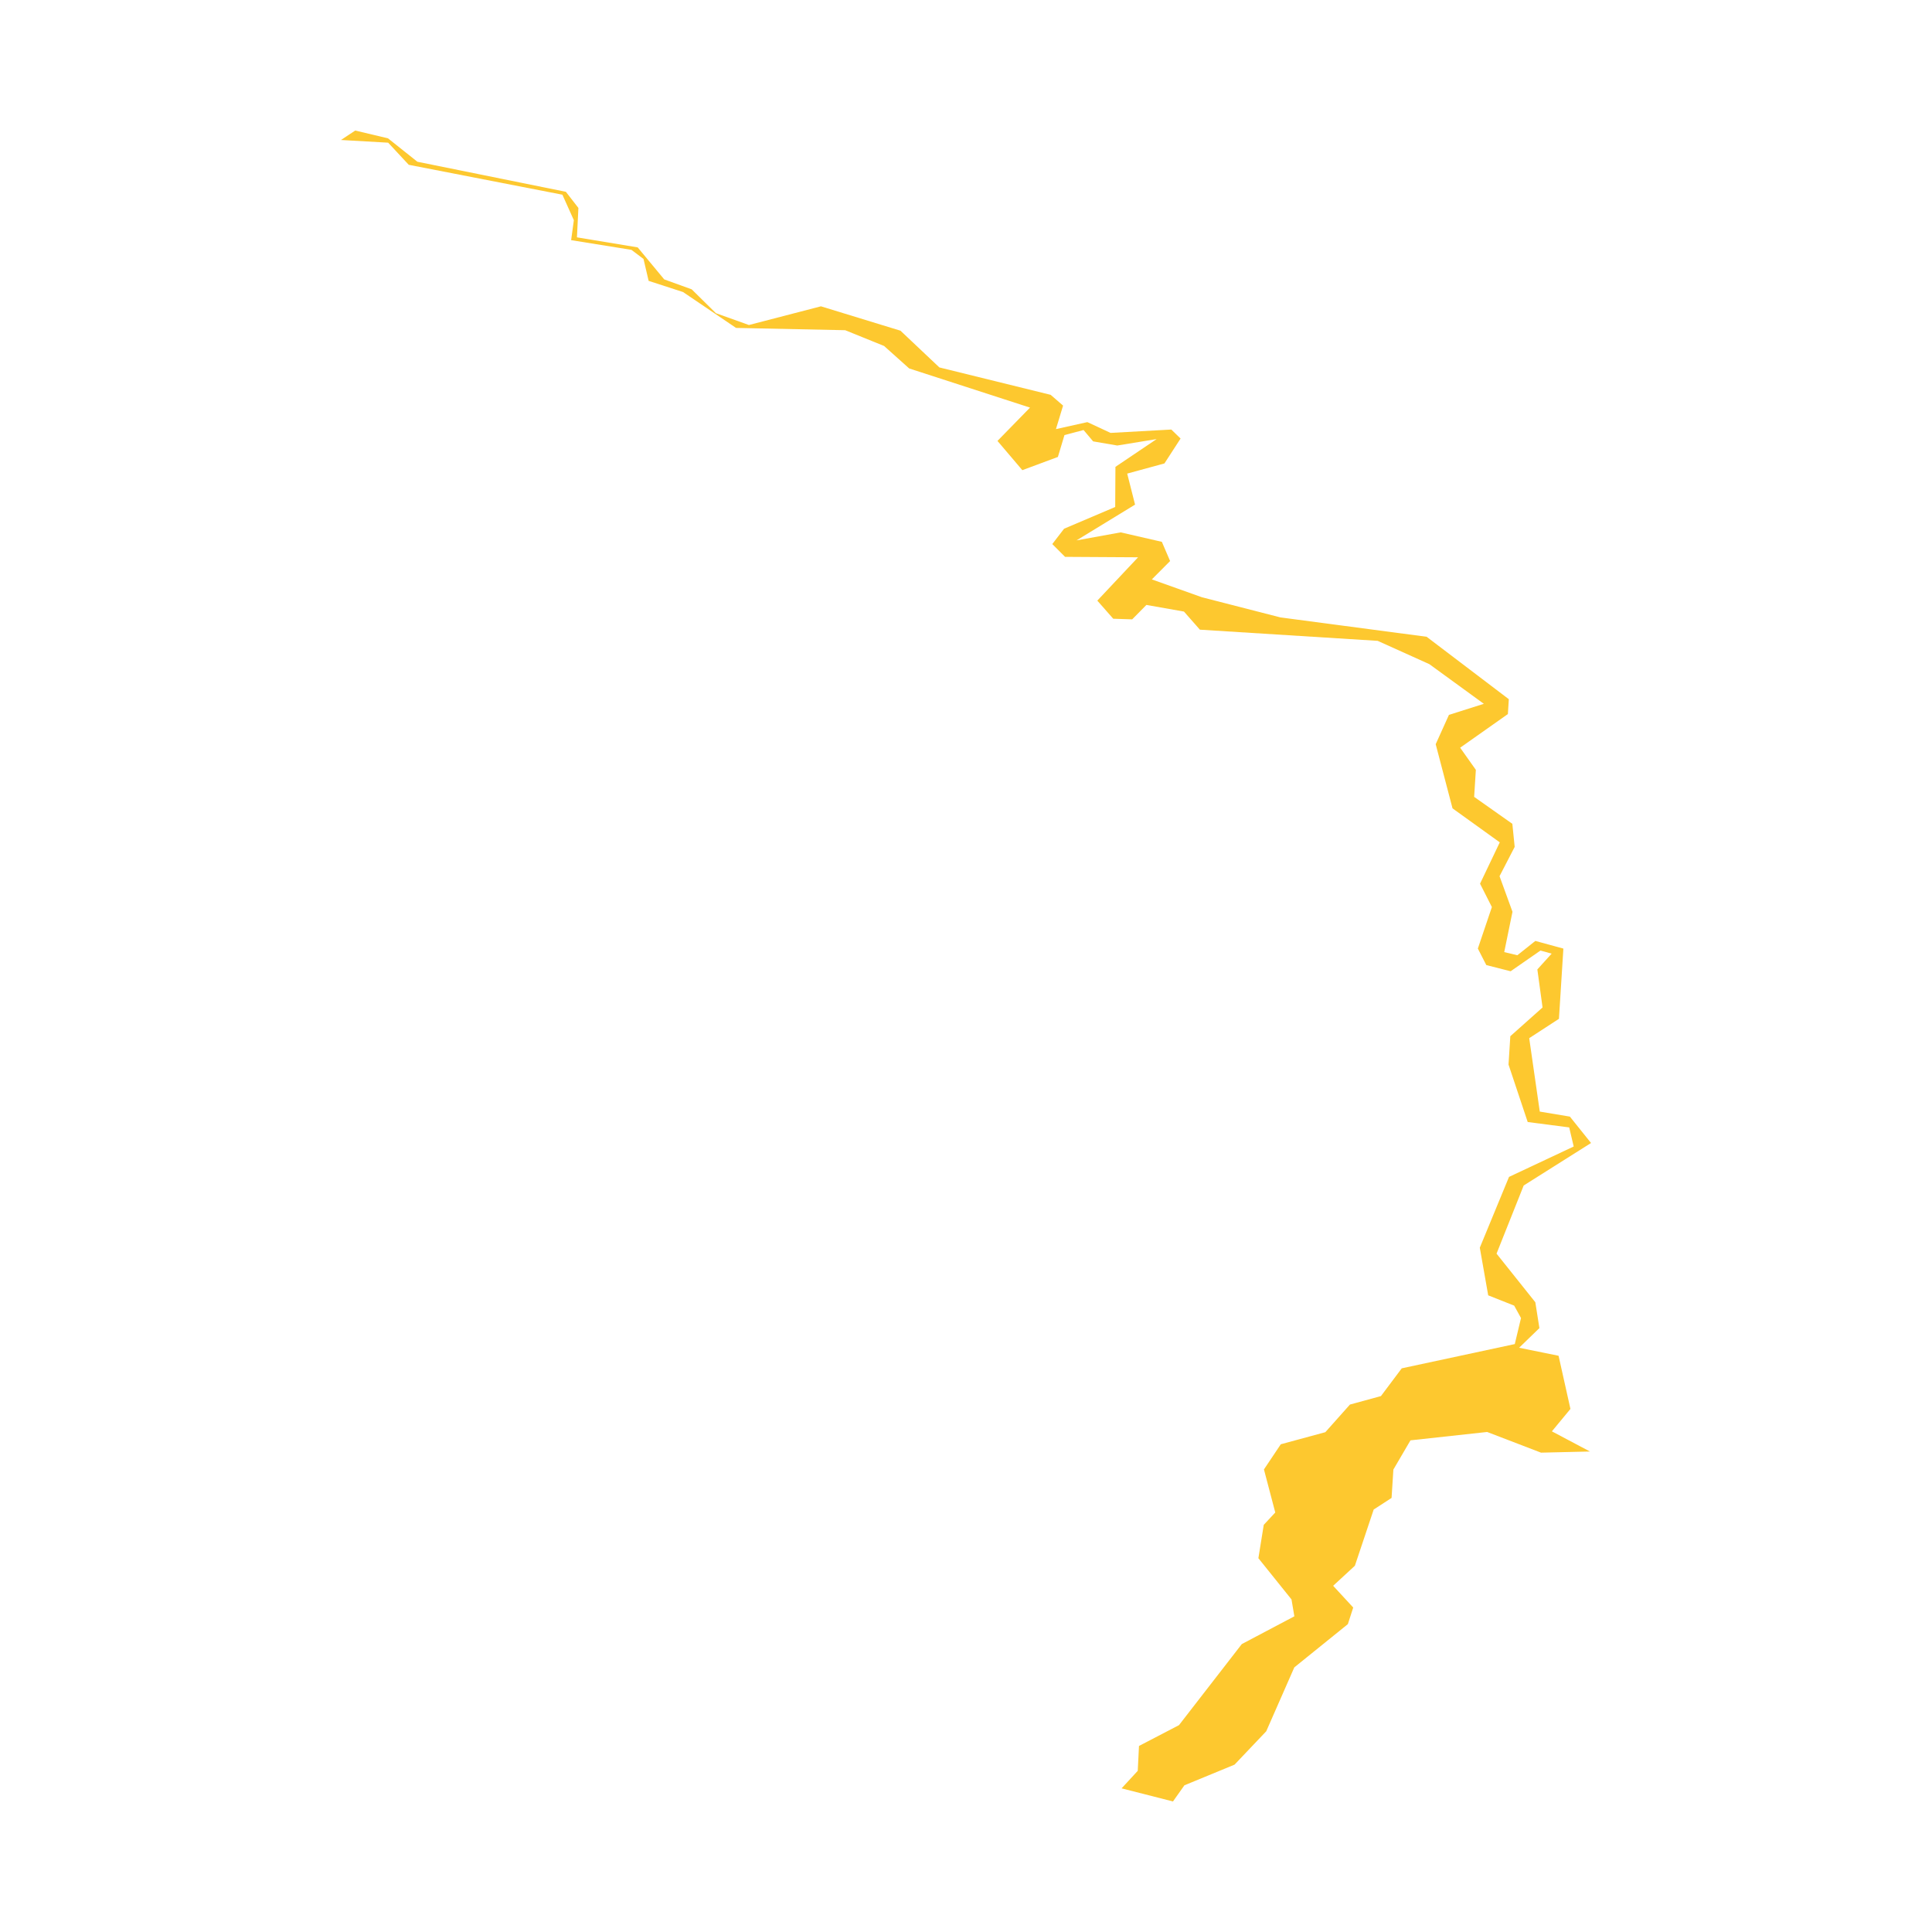<svg xmlns="http://www.w3.org/2000/svg" fill="#fdc82f80" width="256" height="256" viewBox="-20 -20 231.523 296"><path d="M7.206,1.194 11.707,4.78 34.457,9.386 36.378,11.859 36.154,16.362 45.462,17.902 49.524,22.804 53.735,24.328 57.447,27.986 62.501,29.794 73.536,26.931 85.723,30.665 91.682,36.293 108.729,40.491 110.635,42.142 109.541,45.745 114.353,44.672 117.911,46.325 127.216,45.809 128.637,47.188 126.165,51.002 120.459,52.559 121.663,57.313 112.692,62.794 119.461,61.564 125.767,63.013 127.032,65.957 124.234,68.769 131.912,71.507 143.934,74.593 166.333,77.559 178.926,87.123 178.783,89.4 171.472,94.555 173.876,97.95 173.615,102.089 179.466,106.216 179.825,109.752 177.504,114.239 179.488,119.693 178.223,125.872 180.232,126.352 182.991,124.159 187.285,125.333 186.606,136.093 182.05,139.057 183.669,150.305 188.282,151.075 191.523,155.118 181.205,161.629 177.046,172.07 182.987,179.517 183.611,183.477 180.505,186.487 186.549,187.717 188.367,195.861 185.525,199.295 191.357,202.384 183.86,202.559 175.605,199.391 163.859,200.673 161.24,205.15 160.963,209.495 158.224,211.273 155.341,219.887 152.012,222.957 155.087,226.288 154.266,228.832 146.061,235.459 141.76,245.249 136.903,250.36 129.222,253.526 127.472,256 119.598,253.991 122.074,251.307 122.265,247.497 128.391,244.309 138.015,231.889 146.069,227.633 145.632,225.048 140.558,218.731 141.38,213.618 143.144,211.728 141.41,205.13 143.991,201.275 150.816,199.423 154.586,195.19 159.334,193.892 162.52,189.641 179.84,185.925 180.794,181.935 179.748,180.036 175.767,178.456 174.481,171.158 178.956,160.313 188.867,155.655 188.177,152.73 181.82,151.905 178.881,143.102 179.156,138.757 184.095,134.354 183.298,128.523 185.489,126.105 183.771,125.635 179.203,128.806 175.477,127.858 174.181,125.328 176.331,118.969 174.519,115.387 177.541,109.056 170.302,103.848 167.723,94.02 169.753,89.525 175.099,87.83 166.754,81.756 158.834,78.183 131.595,76.472 129.154,73.697 123.401,72.681 121.223,74.891 118.32,74.796 115.88,72.021 122.124,65.383 110.94,65.316 108.982,63.355 110.787,61.006 118.621,57.675 118.656,51.526 124.966,47.273 118.938,48.256 115.241,47.623 113.772,45.883 110.847,46.659 109.841,50.008 104.392,52.033 100.584,47.553 105.568,42.449 87.058,36.451 83.211,33.006 77.25,30.59 60.533,30.241 52.413,24.744 47.138,23.031 46.352,19.674 44.504,18.28 35.264,16.793 35.68,13.732 33.925,9.83 10.384,5.248 7.233,1.861 0,1.447 2.186,0 7.206,1.194Z"/></svg>
